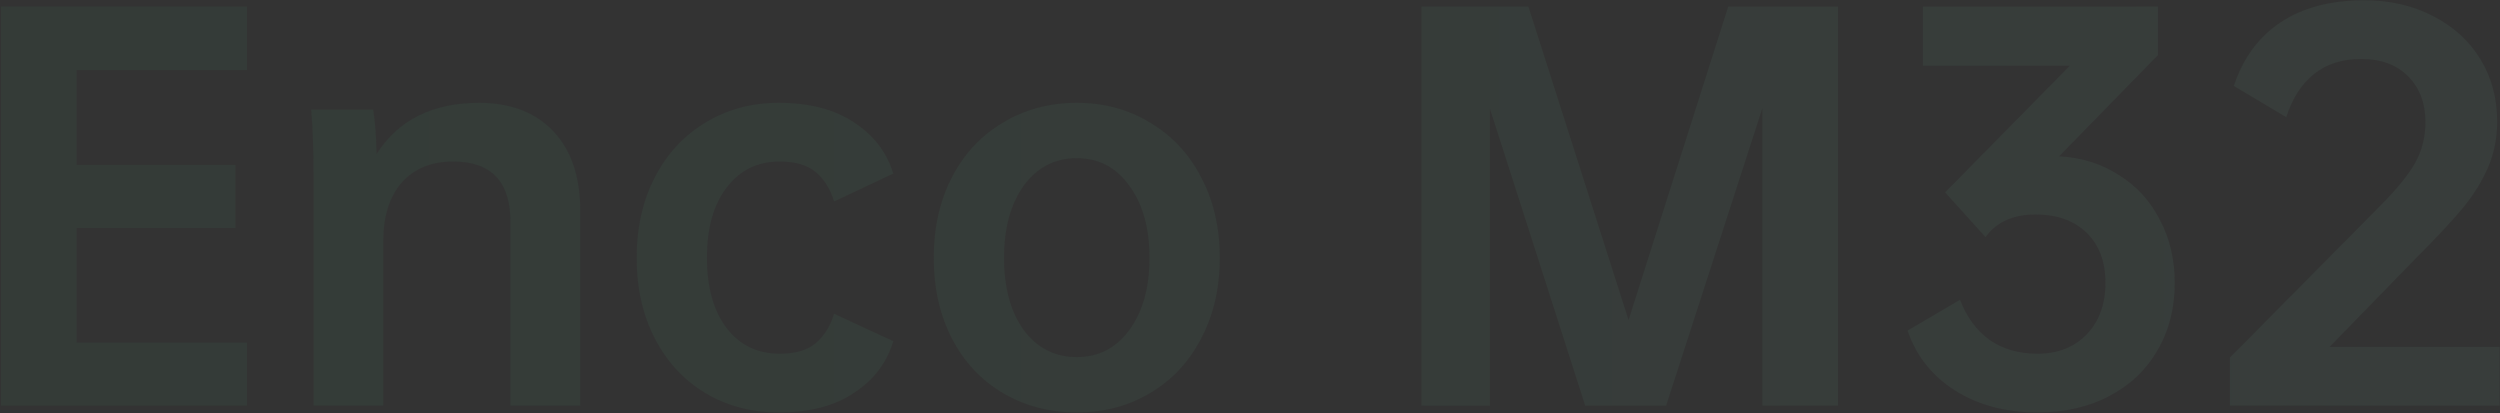 <svg width="1246" height="206" viewBox="0 0 1246 206" fill="none" xmlns="http://www.w3.org/2000/svg">
<rect x="0" y="0" width="1246" height="206" fill="#333333" stroke="none"/>
<g style="mix-blend-mode:screen" opacity="0.05">
<path d="M38.16 34.92V82.2H117.36V113.64H38.16V170.76H123.12V202.2H0.48V3.24H123.12V34.92H38.16ZM289.219 105.24V202.2H254.419V110.76C254.419 90.6 244.899 80.52 225.859 80.52C214.979 80.52 206.419 84.04 200.179 91.08C194.099 98.12 191.059 107.8 191.059 120.12V202.2H156.259V88.44C156.259 74.68 155.859 63.4 155.059 54.6H186.019C186.979 60.68 187.539 68.04 187.699 76.68C198.579 59.72 215.619 51.24 238.819 51.24C254.499 51.24 266.819 55.96 275.779 65.4C284.739 74.84 289.219 88.12 289.219 105.24ZM388.111 51.24C403.471 51.24 416.031 54.52 425.791 61.08C435.551 67.48 442.031 75.96 445.231 86.52L415.711 100.44C413.791 94.2 410.751 89.32 406.591 85.8C402.431 82.28 396.431 80.52 388.591 80.52C377.551 80.52 368.751 84.84 362.191 93.48C355.631 101.96 352.351 113.64 352.351 128.52C352.351 143.24 355.631 154.92 362.191 163.56C368.751 172.04 377.551 176.28 388.591 176.28C396.431 176.28 402.431 174.52 406.591 171C410.751 167.48 413.791 162.6 415.711 156.36L445.231 170.04C442.031 180.76 435.551 189.32 425.791 195.72C416.191 202.28 403.631 205.56 388.111 205.56C374.511 205.56 362.351 202.36 351.631 195.96C340.911 189.56 332.511 180.52 326.431 168.84C320.351 157.16 317.311 143.72 317.311 128.52C317.311 113.32 320.351 99.88 326.431 88.2C332.511 76.52 340.911 67.48 351.631 61.08C362.351 54.52 374.511 51.24 388.111 51.24ZM536.658 51.24C550.258 51.24 562.418 54.52 573.138 61.08C584.018 67.48 592.498 76.52 598.578 88.2C604.818 99.88 607.938 113.32 607.938 128.52C607.938 143.72 604.818 157.16 598.578 168.84C592.498 180.52 584.018 189.56 573.138 195.96C562.418 202.36 550.258 205.56 536.658 205.56C523.058 205.56 510.818 202.36 499.938 195.96C489.058 189.56 480.578 180.52 474.498 168.84C468.418 157.16 465.378 143.72 465.378 128.52C465.378 113.32 468.418 99.88 474.498 88.2C480.578 76.52 489.058 67.48 499.938 61.08C510.818 54.52 523.058 51.24 536.658 51.24ZM536.658 78.84C525.778 78.84 516.978 83.4 510.258 92.52C503.698 101.64 500.418 113.64 500.418 128.52C500.418 143.4 503.698 155.4 510.258 164.52C516.978 173.48 525.778 177.96 536.658 177.96C547.538 177.96 556.258 173.48 562.818 164.52C569.538 155.4 572.898 143.4 572.898 128.52C572.898 113.64 569.538 101.64 562.818 92.52C556.258 83.4 547.538 78.84 536.658 78.84ZM916.073 202.2H878.393V53.88L830.393 202.2H790.073L742.553 54.12V202.2H708.473V3.24H761.753L811.673 159.48L861.353 3.24H916.073V202.2ZM1083.91 141C1083.91 153.64 1081.03 164.84 1075.27 174.6C1069.67 184.36 1061.67 191.96 1051.27 197.4C1041.03 202.84 1029.11 205.56 1015.51 205.56C999.508 205.56 985.748 201.88 974.228 194.52C962.868 187.32 955.028 177.4 950.708 164.76L976.868 149.4C980.228 158.04 985.108 164.68 991.508 169.32C998.068 173.96 1006.07 176.28 1015.51 176.28C1025.59 176.28 1033.75 173.08 1039.99 166.68C1046.23 160.12 1049.35 151.56 1049.35 141C1049.35 130.44 1046.23 122.12 1039.99 116.04C1033.75 109.96 1025.27 106.92 1014.55 106.92C1003.35 106.92 995.028 110.68 989.588 118.2L969.428 95.88L1031.59 32.76H958.388V3.24H1075.51V27.48L1026.31 77.88C1037.51 78.52 1047.43 81.64 1056.07 87.24C1064.87 92.68 1071.67 100.12 1076.47 109.56C1081.43 118.84 1083.91 129.32 1083.91 141ZM1245.79 172.92V202.2H1111.39V178.2L1185.55 103.32C1194.35 94.52 1200.43 87.08 1203.79 81C1207.15 74.92 1208.83 68.2 1208.83 60.84C1208.83 51.4 1205.95 43.8 1200.19 38.04C1194.43 32.28 1186.67 29.4 1176.91 29.4C1167.47 29.4 1159.63 31.88 1153.39 36.84C1147.15 41.8 1142.51 49 1139.47 58.44L1113.31 42.84C1117.95 28.92 1125.71 18.36 1136.59 11.16C1147.63 3.8 1161.55 0.12 1178.35 0.12C1191.15 0.12 1202.59 2.76 1212.67 8.04C1222.75 13.16 1230.59 20.28 1236.19 29.4C1241.79 38.52 1244.59 48.92 1244.59 60.6C1244.59 68.6 1243.15 76.04 1240.27 82.92C1237.39 89.8 1233.23 96.6 1227.79 103.32C1222.35 109.88 1214.83 117.96 1205.23 127.56L1161.07 172.92H1245.79Z" fill="url(#paint0_linear_97_192)"/>
</g>
<defs>
<linearGradient id="paint0_linear_97_192" x1="-18" y1="101" x2="1260" y2="101" gradientUnits="userSpaceOnUse">
<stop stop-color="#3ADB84"/>
<stop offset="1" stop-color="#95FFD5"/>
</linearGradient>
</defs>
</svg>
